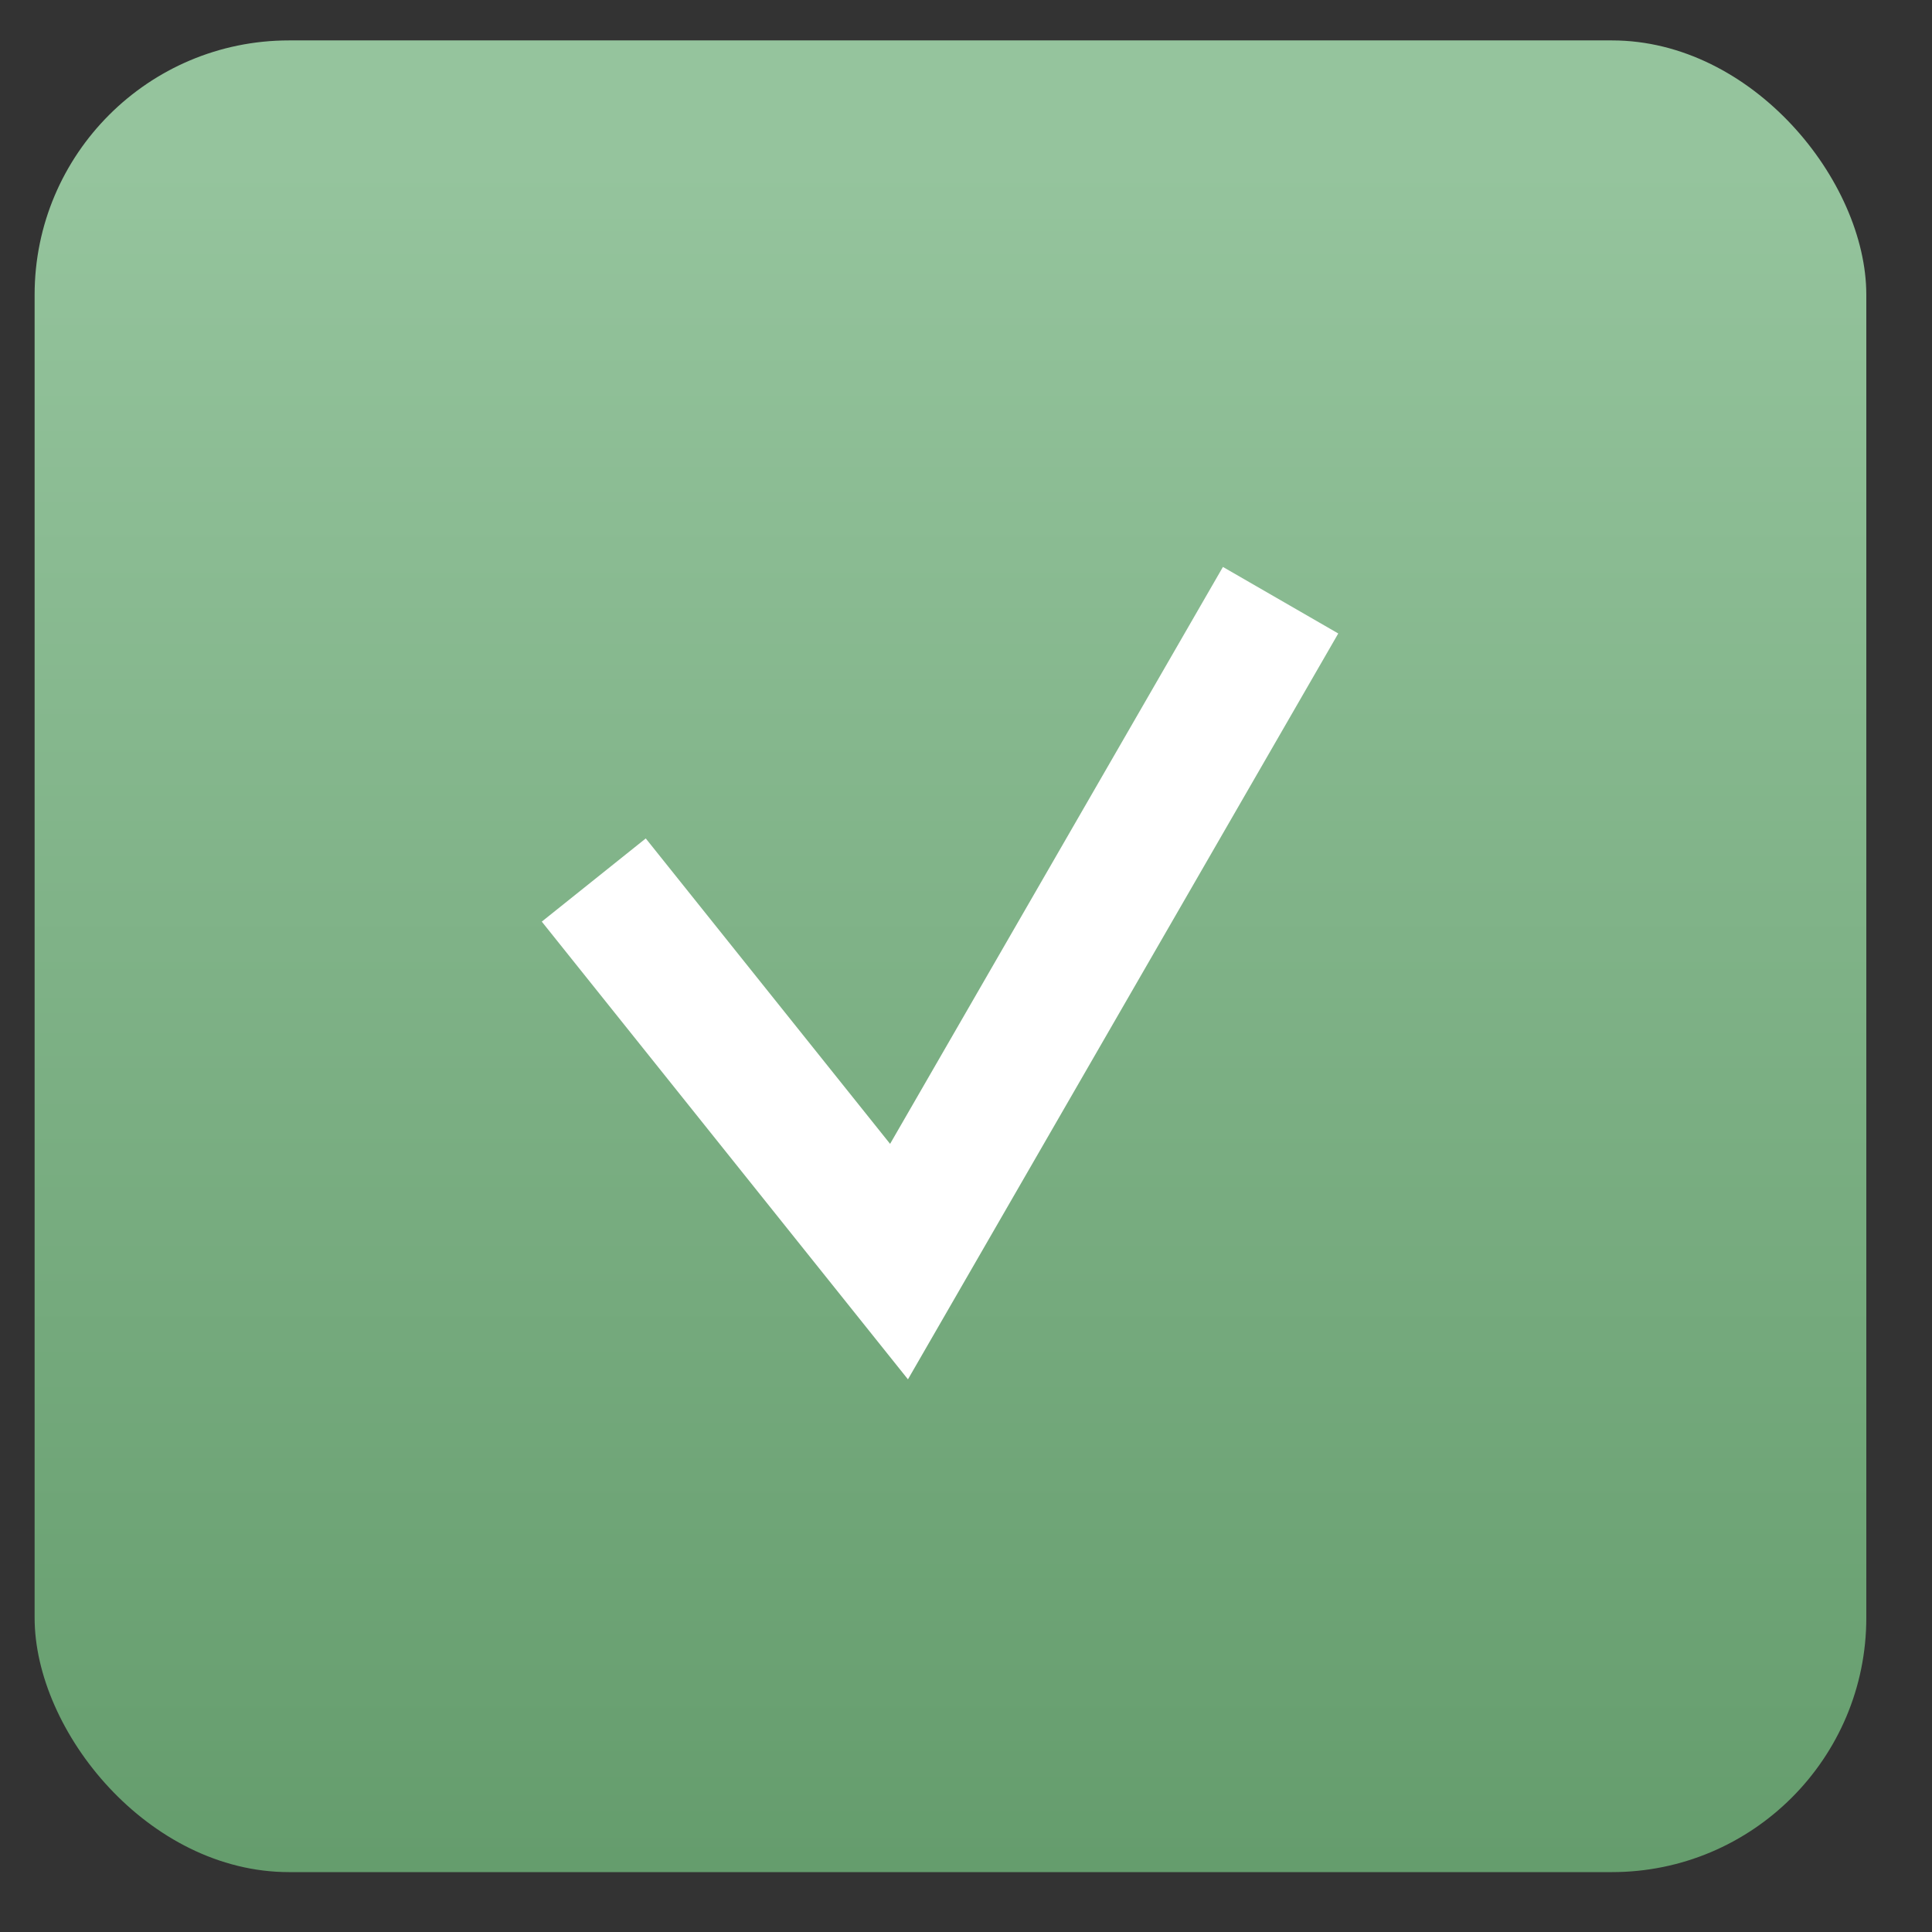 <?xml version="1.0" encoding="UTF-8"?> <svg xmlns="http://www.w3.org/2000/svg" width="12" height="12" viewBox="0 0 12 12" fill="none"><rect x="0" y="0" width="12" height="12" fill="#333333" stroke="none"/> <rect x="0.215" y="0.251" width="11.377" height="11.377" rx="1.58" fill="url(#paint0_linear_246_2417)"></rect> <path d="M3.688 5.466L5.584 7.836L7.954 3.728" stroke="white" stroke-width="0.827"></path> <defs> <linearGradient id="paint0_linear_246_2417" x1="5.906" y1="1.022" x2="5.906" y2="12.912" gradientUnits="userSpaceOnUse"> <stop stop-color="#95C49D"></stop> <stop offset="1" stop-color="#5F9867"></stop> </linearGradient> </defs> </svg> 